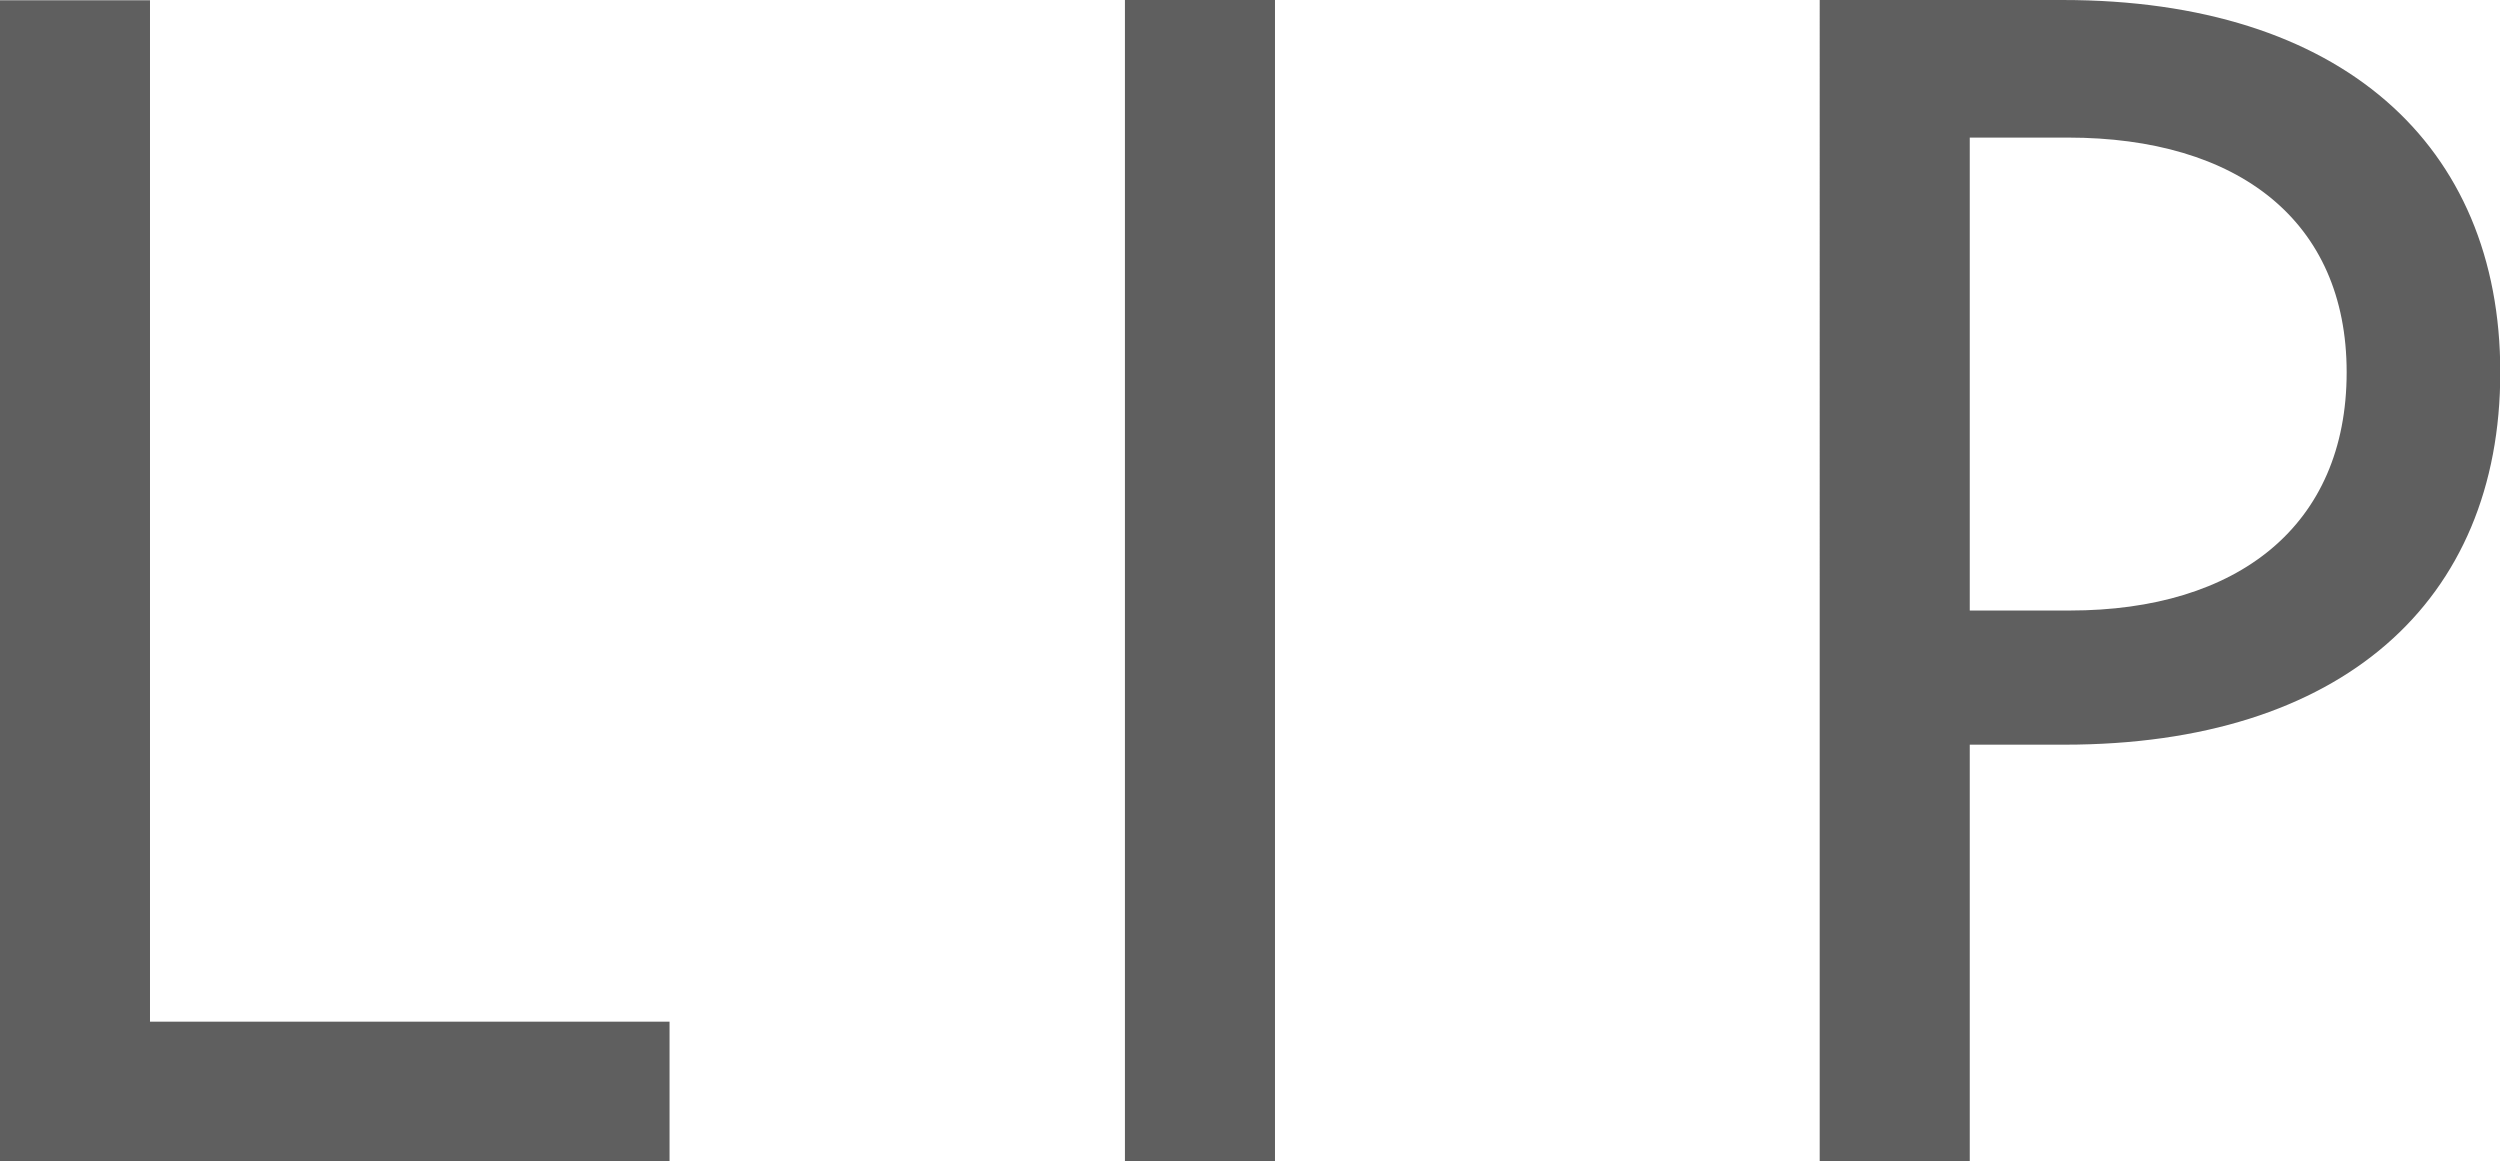 <svg id="ttl_img_lip.svg" xmlns="http://www.w3.org/2000/svg" width="36.469" height="16.938" viewBox="0 0 36.469 16.938">
  <defs>
    <style>
      .cls-1 {
        fill: #5f5f5f;
        fill-rule: evenodd;
      }
    </style>
  </defs>
  <path id="LIP" class="cls-1" d="M509.808,423h9.771v-2.034H512v-14.9h-2.188V423Zm16.414,0h2.189V406.062h-2.189V423Zm10.135,0h2.189v-6.075h1.381c4.039,0,6.358-2.085,6.358-5.432,0-3.32-2.319-5.431-6.384-5.431h-3.544V423Zm2.189-8.031v-6.9h1.433c2.476,0,4.065,1.21,4.065,3.423,0,2.24-1.589,3.476-4.039,3.476h-1.459Z" transform="translate(-509.812 -406.062)"/>
</svg>
